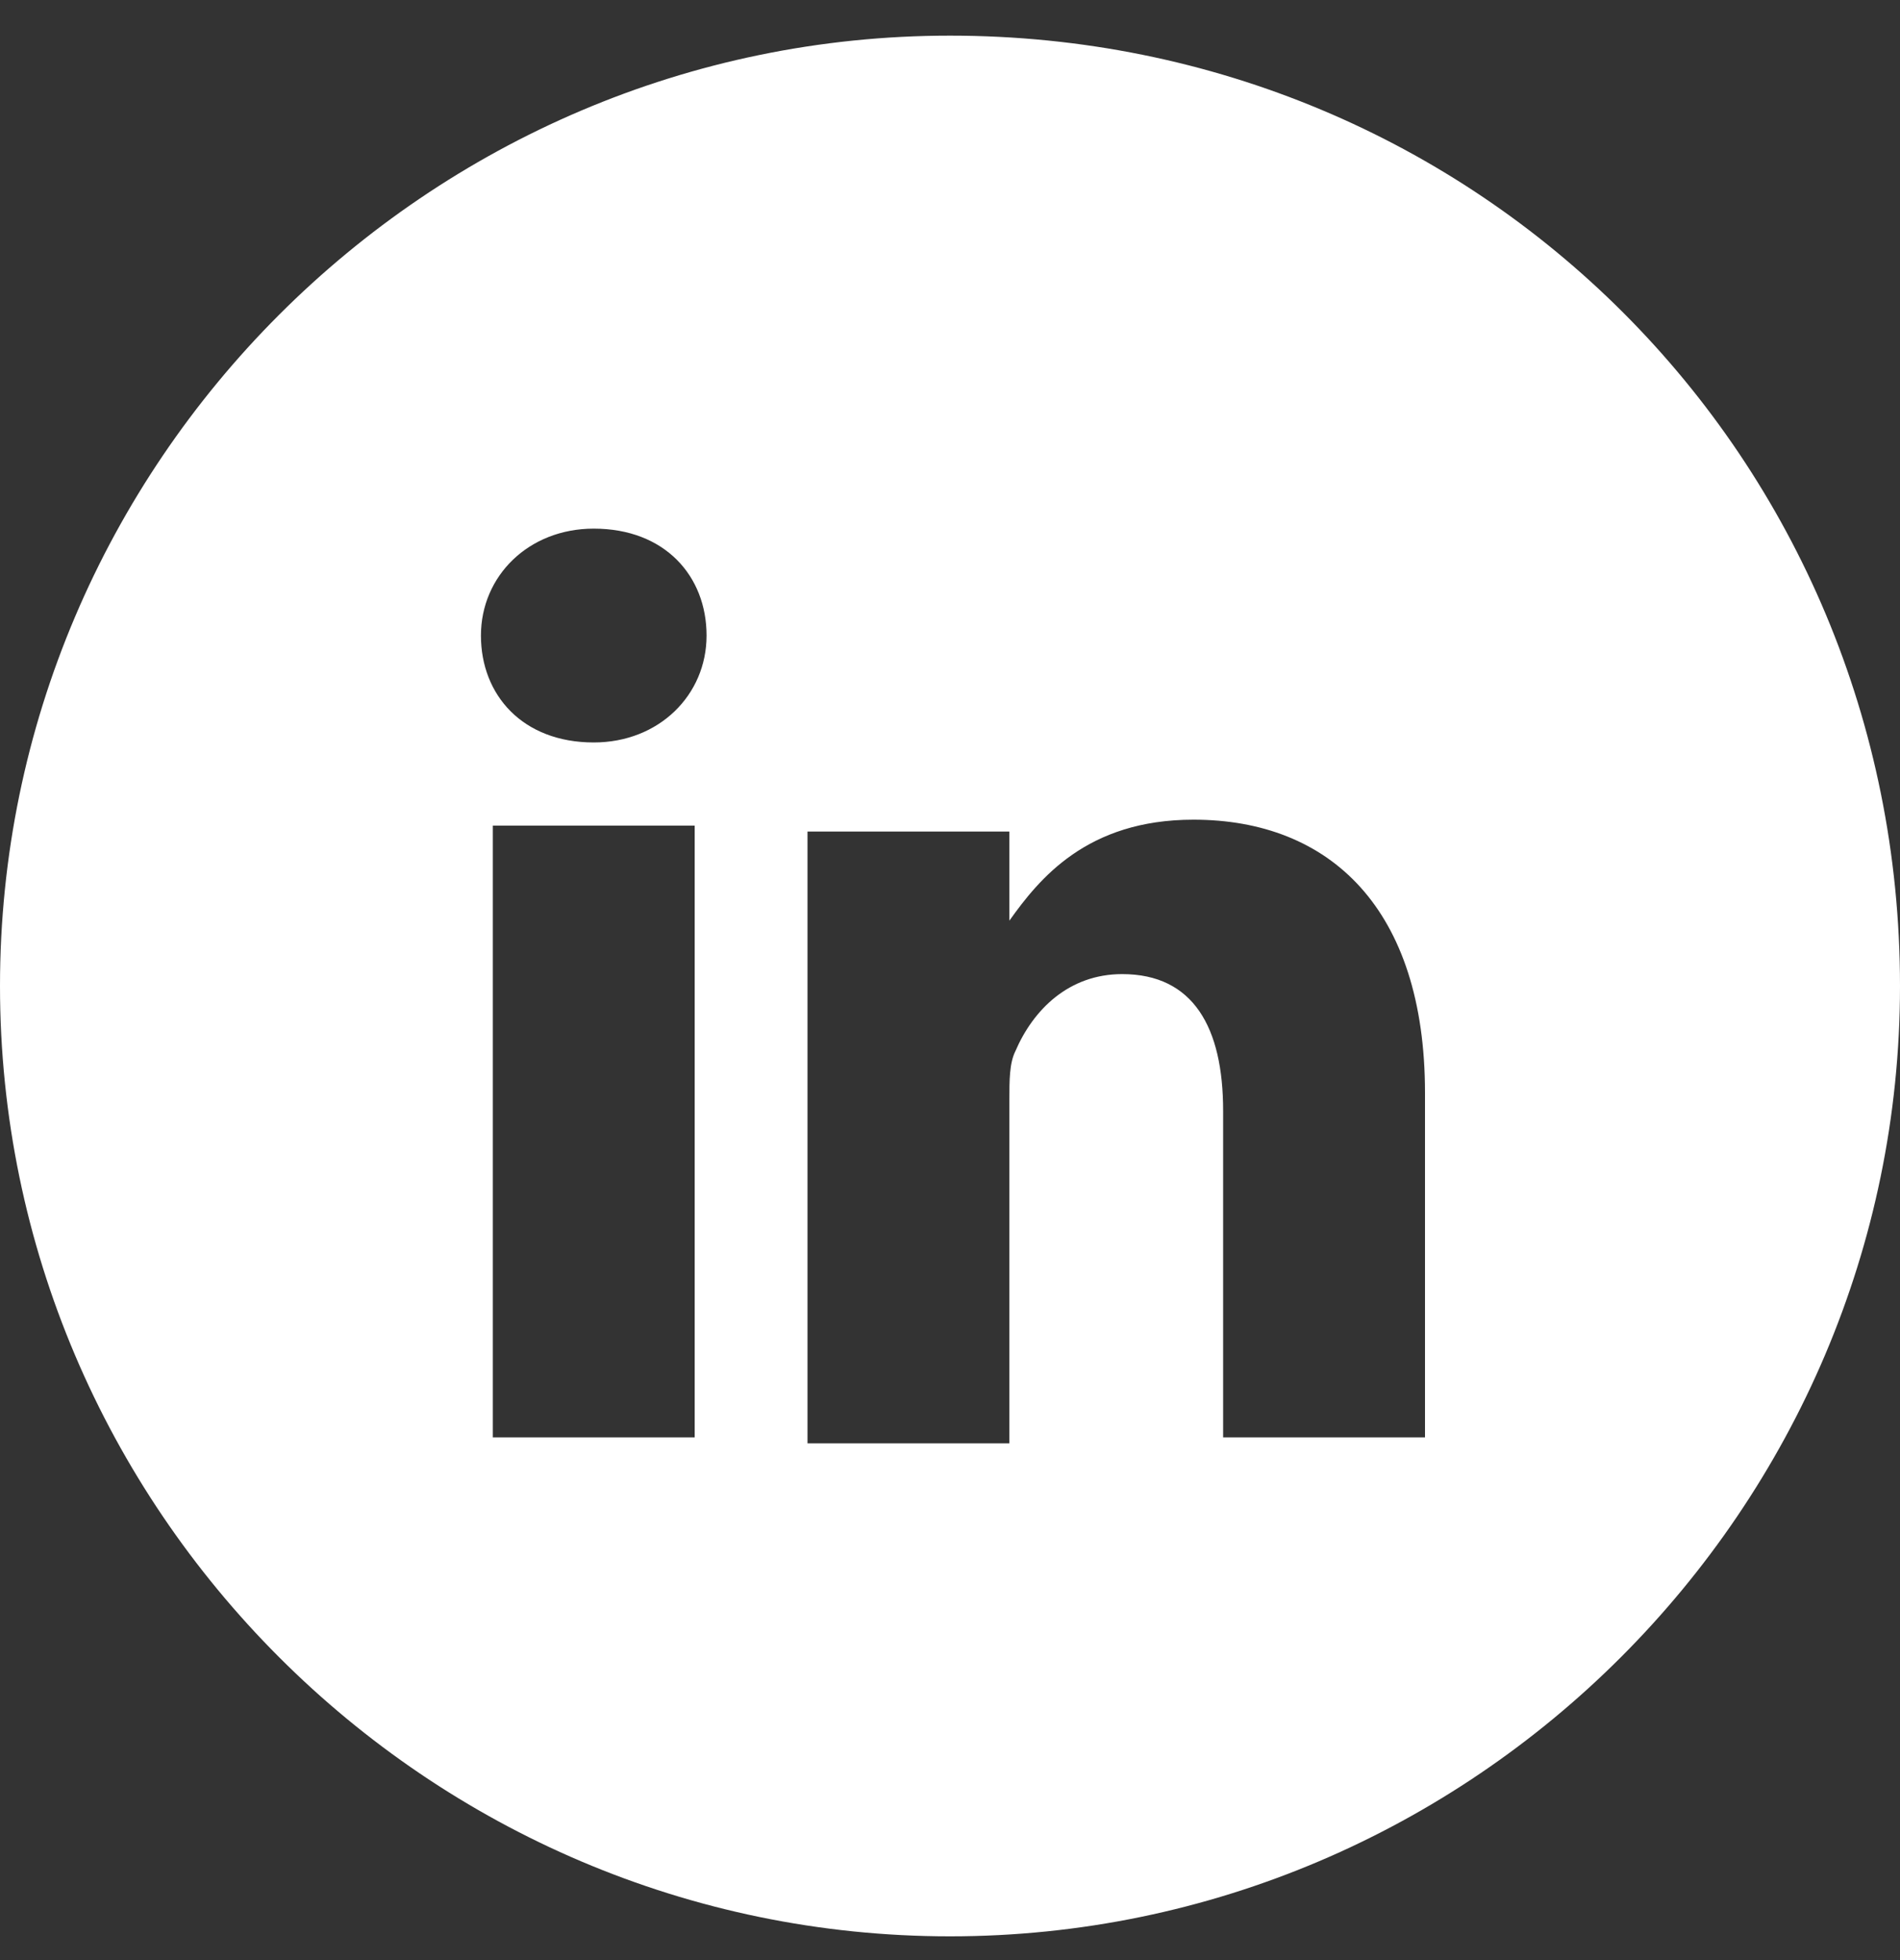 <?xml version="1.0" encoding="UTF-8" standalone="no"?><svg width="32px" height="33px" viewBox="0 0 32 33" version="1.1" xmlns="http://www.w3.org/2000/svg" xmlns:xlink="http://www.w3.org/1999/xlink"><rect x="0" y="0" width="32" height="33" fill="#333333" stroke="none"/><defs/><g id="Page-1" stroke="none" stroke-width="1" fill="none" fill-rule="evenodd"><g id="social-icons" transform="translate(-86, 0)" fill="#FFFFFF"><g id="Group" transform="translate(86, 0)"><path d="M16,0.6 C7.2,0.6 0,7.8 0,16.6 C0,25.4 7.2,32.6 16,32.6 C24.8,32.6 32,25.4 32,16.6 C32,7.7 24.9,0.6 16,0.6 L16,0.6 Z M11.7,24.2 L8.3,24.2 L8.3,13.9 L11.7,13.9 L11.7,24.2 L11.7,24.2 Z M10,12.5 L10,12.5 C8.8,12.5 8.1,11.7 8.1,10.7 C8.1,9.7 8.9,8.9 10,8.9 C11.2,8.9 11.9,9.7 11.9,10.7 C11.9,11.7 11.1,12.5 10,12.5 L10,12.5 Z M24,24.2 L20.6,24.2 L20.6,18.7 C20.6,17.3 20.1,16.4 18.9,16.4 C18,16.4 17.4,17 17.1,17.7 C17,17.9 17,18.2 17,18.5 L17,24.3 L13.6,24.3 L13.6,14 L17,14 L17,15.5 C17.5,14.8 18.3,13.8 20.1,13.8 C22.4,13.8 24,15.3 24,18.4 L24,24.2 L24,24.2 Z" id="Shape"/></g></g></g></svg>